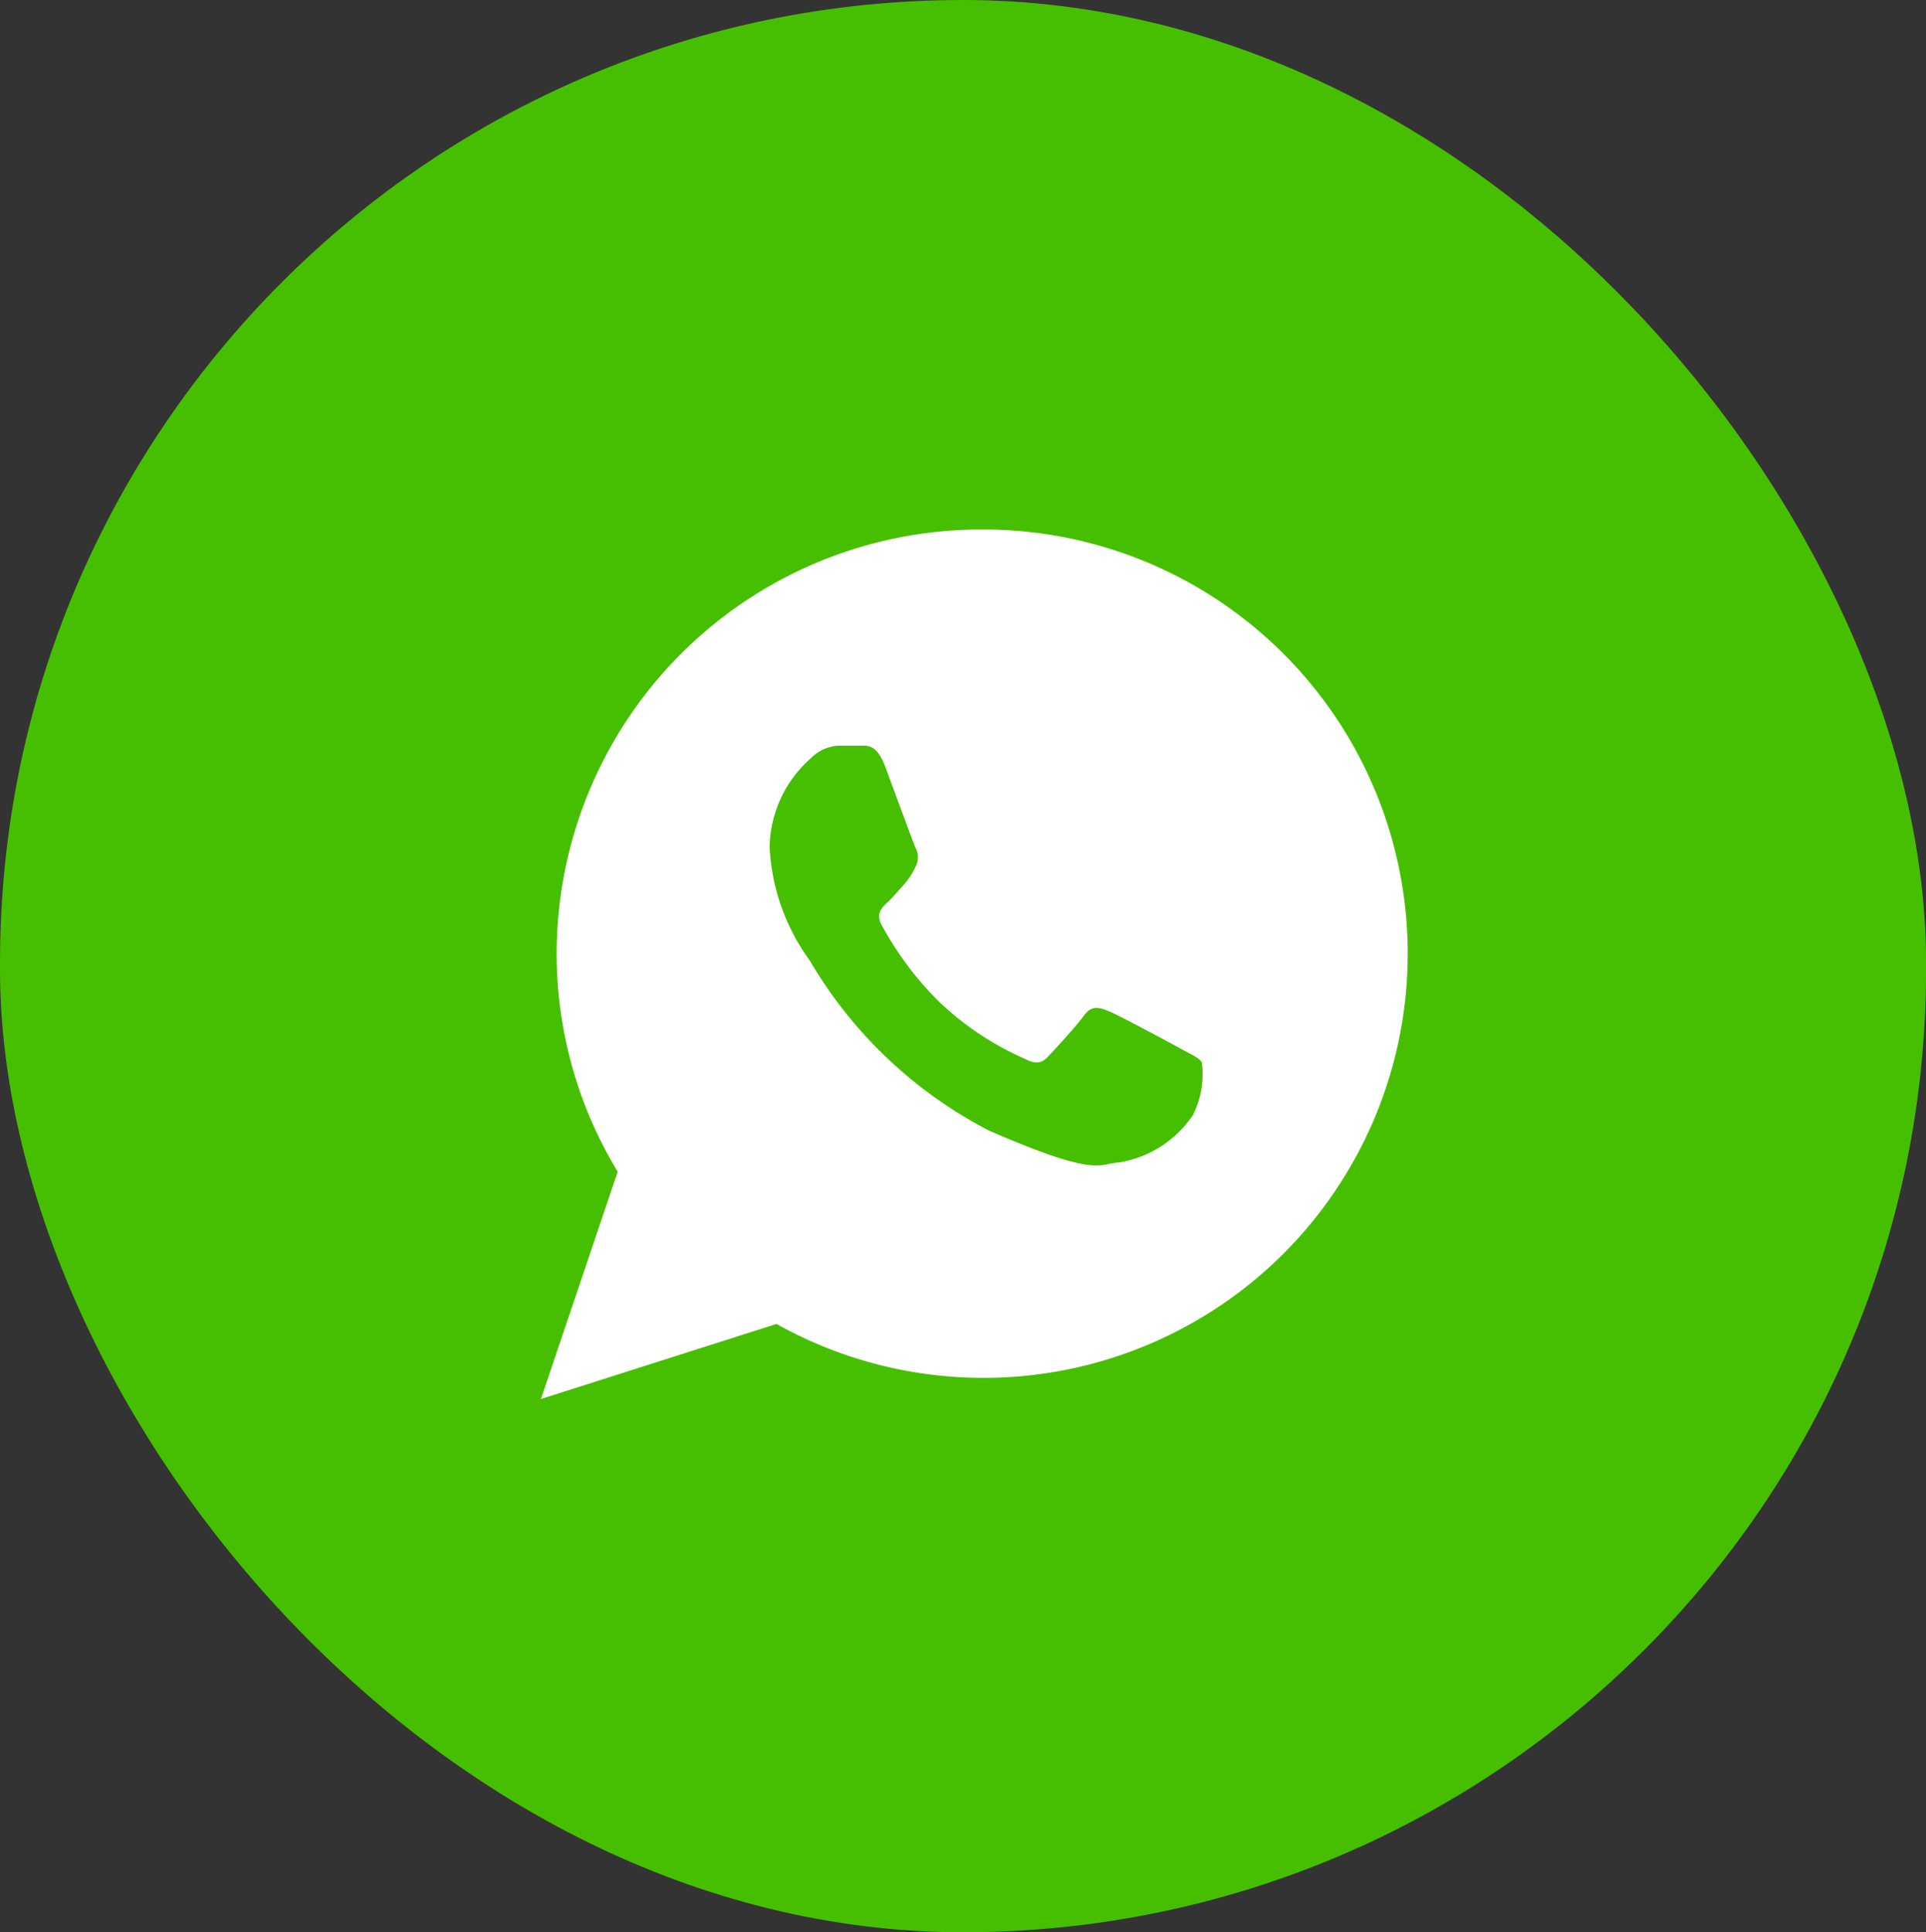 <svg xmlns="http://www.w3.org/2000/svg" width="33.887" height="34" viewBox="0 0 33.887 34"><rect x="0" y="0" width="33.887" height="34" fill="#333333" stroke="none"/><rect width="33.888" height="34" rx="16.944" transform="translate(0)" fill="#46bf00"/><path d="M39.763,32a7.469,7.469,0,0,0-7.486,7.453A7.394,7.394,0,0,0,33.351,43.3L32,47.3l4.145-1.321A7.464,7.464,0,1,0,39.763,32Zm3.722,10.283a1.933,1.933,0,0,1-1.324.856c-.351.019-.361.273-2.275-.561a7.824,7.824,0,0,1-3.156-2.994,3.691,3.691,0,0,1-.706-2,2.131,2.131,0,0,1,.729-1.562.732.732,0,0,1,.518-.219c.151,0,.248,0,.36,0s.279-.023.424.363.492,1.337.536,1.434a.349.349,0,0,1,0,.334,1.3,1.3,0,0,1-.2.31c-.1.108-.21.24-.3.323s-.2.19-.1.385a5.747,5.747,0,0,0,1.014,1.357,5.221,5.221,0,0,0,1.5,1c.188.1.3.091.416-.032s.5-.538.633-.723.261-.149.434-.08,1.095.565,1.282.668.313.155.358.236a1.582,1.582,0,0,1-.145.9Z" transform="translate(-22.483 -22.683)" fill="#fff"/></svg>